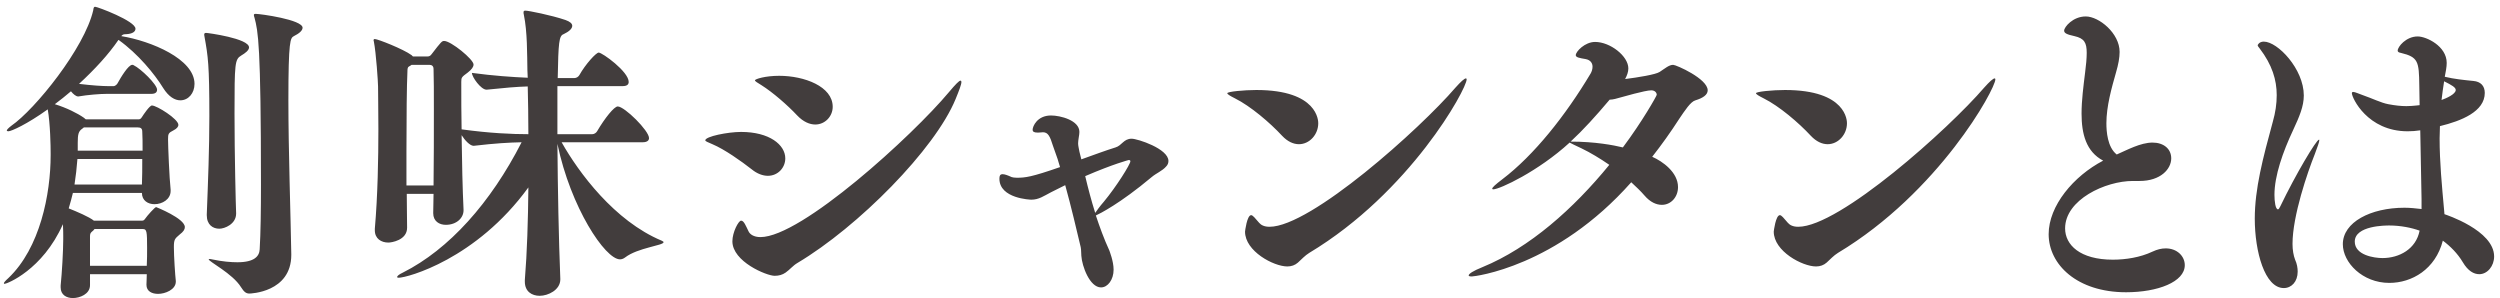 <svg xmlns="http://www.w3.org/2000/svg" width="310" height="37" fill="none"><g fill="#423D3D" clip-path="url(#a)"><path d="M300.272 25.92v-1.24l-.16-8.52c-.52.08-1.04.12-1.56.12-5 0-6.92-4.16-6.92-4.72 0-.12.08-.16.16-.16.24 0 .72.24 1.2.4 1.16.4 2.28.96 3.16 1.12.84.16 1.56.24 2.24.24.44 0 .88-.04 1.28-.08.12 0 .24-.04.36-.04 0-.88-.04-1.72-.04-2.48-.04-2.92-.12-3.48-2.28-4-.24-.04-.4-.12-.4-.28 0-.48 1.04-1.76 2.48-1.76 1.08 0 3.6 1.2 3.6 3.28 0 .52-.12 1.08-.24 1.72 1.16.28 2.36.4 3.56.52.88.08 1.4.6 1.4 1.48 0 2.32-2.92 3.48-5.56 4.12 0 .52-.04 1.04-.04 1.52 0 2.96.28 5.8.56 8.92 0 .12.04.32.04.48.12.04 6.16 2 6.16 5.24 0 1.2-.84 2.2-1.84 2.2-.68 0-1.4-.4-2.04-1.48-.64-1.08-1.56-2-2.48-2.68-.92 3.56-3.84 5.24-6.64 5.24-3.32 0-5.76-2.52-5.76-4.8 0-2.72 3.44-4.52 7.64-4.52.72 0 1.4.08 2.12.16ZM279.952 5.6s.16-.44.76-.44c1.72 0 4.96 3.4 4.96 6.68 0 1.36-.56 2.64-1.32 4.28-1.28 2.72-2.32 5.68-2.32 8.04 0 .8.12 1.8.44 1.8.08 0 .16-.12.28-.36 1.92-4 4.48-8.28 4.8-8.28.04 0 .04 0 .04.08 0 .2-.2.76-.56 1.72-.88 2.2-2.76 7.64-2.76 11.12 0 .76.12 1.44.32 1.96.24.52.32 1.04.32 1.48 0 1.24-.76 2.04-1.72 2.04-2.36 0-3.6-4.52-3.6-8.6 0-3.72 1-7.48 2.24-12.04.32-1.12.48-2.2.48-3.28 0-1.88-.56-3.76-2.12-5.8-.12-.16-.24-.28-.24-.4Zm20.08 23c-1-.36-2.36-.64-3.76-.64-.44 0-4.28 0-4.28 2 0 1.68 2.4 2.04 3.44 2.04 2.08 0 4.16-1.12 4.6-3.4Zm3.04-18.52c-.12.8-.24 1.56-.32 2.32.56-.2 1.76-.72 1.76-1.24 0-.32-.48-.6-1.44-1.08ZM265.313 22.44h-.84c-3.4 0-8.4 2.32-8.4 5.88 0 2.04 1.84 3.88 5.92 3.88 1.6 0 3.4-.28 4.92-1 .6-.28 1.12-.4 1.64-.4 1.4 0 2.36.96 2.36 2.08 0 2.08-3.36 3.36-7.28 3.36-6.08 0-9.6-3.44-9.6-7.2 0-3.52 3.08-7.2 6.76-9.12-2.12-1.12-2.68-3.32-2.68-5.84 0-1.64.24-3.44.44-5.08.12-.92.2-1.76.2-2.44 0-1.24-.28-1.8-1.52-2.08-.92-.2-1.28-.36-1.28-.68 0-.44 1.08-1.76 2.68-1.76 1.64 0 4.2 2.08 4.2 4.4 0 .72-.16 1.56-.44 2.52-.56 1.96-1.2 4.24-1.2 6.32 0 1 .12 2.96 1.28 3.88 1.28-.56 2.96-1.48 4.44-1.48 1.36 0 2.32.76 2.32 1.96 0 1.32-1.32 2.8-3.92 2.8ZM226.624 17.88c-.68 0-1.4-.32-2.08-1.04-1.52-1.64-3.92-3.68-5.84-4.64-.64-.32-.96-.52-.96-.64 0-.2 2.08-.4 3.6-.4 7.68 0 7.68 3.88 7.68 4.12 0 1.4-1.08 2.6-2.4 2.6Zm1.28 13.48c-.52.32-.96.8-1.4 1.2-.36.32-.8.48-1.32.48-1.68 0-5.24-1.88-5.24-4.32 0-.04.24-2.04.76-2.04.2 0 .48.36 1 .96.24.28.64.48 1.28.48 5.12 0 18.68-12.16 23.04-17.24.68-.76 1.12-1.16 1.32-1.16.04 0 .08.04.08.12 0 1.2-7 14-19.52 21.52ZM201.235 18.28c2.4-3.2 4.2-6.4 4.2-6.52 0-.28-.24-.56-.68-.56-.76 0-3.64.84-3.8.88-.44.12-.92.28-1.36.28-1.72 2.04-3.28 3.76-4.84 5.2 3.04 0 5.32.44 6.48.72Zm1.04 4.32c-9.32 10.52-19.44 11.68-19.76 11.68-.28 0-.4-.04-.4-.12 0-.2.52-.56 1.72-1.04 5.84-2.4 11.28-7.24 15.72-12.68-1.16-.8-2.36-1.52-3.44-2.04-.76-.36-1.28-.6-1.48-.72-3.88 3.56-8.68 5.8-9.48 5.8-.08 0-.12-.04-.12-.08 0-.16.4-.52 1.24-1.16 3.96-3 7.88-7.96 10.96-13.12.12-.2.24-.52.24-.84 0-.4-.2-.84-.88-.96-.72-.12-1.2-.2-1.2-.48 0-.44 1.12-1.64 2.4-1.64 1.88 0 4.12 1.76 4.12 3.28 0 .44-.16.88-.4 1.32 1.6-.2 3.8-.56 4.28-.88.68-.44 1.16-.88 1.68-.88.36 0 4.28 1.72 4.28 3.16 0 .56-.6.96-1.52 1.24-.6.16-1.32 1.28-2 2.28-1.08 1.68-2.2 3.24-3.36 4.72 1.28.56 3.2 1.92 3.2 3.76 0 1.24-.88 2.2-2 2.2-.68 0-1.44-.32-2.16-1.16-.48-.56-1.04-1.08-1.64-1.64ZM161.064 17.88c-.68 0-1.4-.32-2.08-1.04-1.52-1.64-3.92-3.68-5.84-4.64-.64-.32-.96-.52-.96-.64 0-.2 2.08-.4 3.6-.4 7.68 0 7.68 3.88 7.68 4.12 0 1.4-1.08 2.6-2.4 2.6Zm1.28 13.48c-.52.32-.96.8-1.4 1.2-.36.32-.8.48-1.32.48-1.68 0-5.24-1.88-5.24-4.32 0-.04.24-2.04.76-2.04.2 0 .48.36 1 .96.24.28.64.48 1.28.48 5.12 0 18.68-12.16 23.04-17.24.68-.76 1.12-1.16 1.32-1.16.04 0 .08.04.08.12 0 1.2-7 14-19.52 21.52ZM132.086 22.96l-1.76.88c-.92.48-1.52.92-2.44.92-.08 0-3.96-.12-3.96-2.6 0-.36.08-.56.4-.56.24 0 .6.12 1.12.36.12.04.36.08.64.08 1.04 0 1.8-.08 5.36-1.32-.16-.44-.24-.88-.4-1.28l-.48-1.36c-.36-1.16-.6-1.68-1.24-1.68-.16 0-.32.04-.56.04h-.12c-.44 0-.6-.12-.6-.36 0-.4.56-1.76 2.28-1.76 1.16 0 3.52.6 3.52 2.04 0 .2-.04.44-.08.68-.04.28-.08.52-.08.72 0 .32.08.56.16 1.04l.24.96c1.56-.56 3.08-1.12 4.24-1.48.8-.24 1-1.08 2-1.08.72 0 4.56 1.24 4.56 2.76 0 .24-.08.48-.28.68-.48.56-1.24.84-1.8 1.32-3.96 3.32-6.48 4.56-6.92 4.76.48 1.44 1 2.88 1.68 4.36 0 .04.52 1.28.52 2.36 0 1.24-.72 2.2-1.56 2.2-1.4 0-2.36-2.64-2.44-3.92-.04-.36 0-.72-.08-1.08-.48-2-1.16-4.96-1.92-7.68Zm7.88-3.12s-1.88.48-5.4 2c.36 1.52.76 3.04 1.24 4.56.2-.28.52-.76 1.08-1.4 1.56-1.88 3.28-4.64 3.28-5 0-.08-.04-.16-.2-.16ZM95.216 21.8c-.6 0-1.32-.24-2-.8-1.28-1-3.36-2.48-4.88-3.12-.56-.24-.88-.36-.88-.48 0-.48 2.8-1.04 4.44-1.04 3.52 0 5.48 1.6 5.48 3.28 0 1.16-.92 2.16-2.16 2.16Zm3.68 10.8c-.56.32-.96.84-1.48 1.2-.4.28-.84.4-1.36.4-1 0-5.24-1.76-5.24-4.28 0-1.12.76-2.56 1.08-2.56.36 0 .6.68.92 1.32.16.36.64.72 1.48.72 5.08 0 18.88-12.6 23.36-17.96.84-1 1.28-1.44 1.44-1.44.08 0 .12.08.12.16 0 .32-.28 1.04-.72 2.12-2.56 6.24-12.08 15.84-19.6 20.32Zm2.2-17.16c-.68 0-1.48-.32-2.24-1.12-1.2-1.28-3.04-2.88-4.44-3.76-.52-.32-.8-.48-.8-.6 0-.16 1.28-.56 3-.56 3.12 0 6.64 1.32 6.64 3.84 0 1.2-.96 2.2-2.16 2.2ZM82.04 29.84c.16.08.24.12.24.2 0 .4-3.2.68-4.76 1.88-.2.16-.44.24-.64.24-1.84 0-6.12-6.44-7.76-14.32.04 5.52.16 11.76.36 16.76v.04c0 1.32-1.52 2.04-2.56 2.04-.96 0-1.84-.52-1.84-1.76v-.2c.28-3.4.4-7.44.44-11.48-6.48 8.92-15.04 11.2-16.08 11.2-.12 0-.2-.04-.2-.08 0-.12.2-.32.72-.56 5.72-2.88 10.88-8.64 14.72-16.16-1.64.04-3.16.12-5.92.44h-.04c-.44 0-1.08-.68-1.48-1.32.04 3.2.12 6.8.24 9.24v.08c0 .96-.88 1.8-2.2 1.8-.8 0-1.56-.44-1.56-1.44v-.04c0-.72.04-1.52.04-2.36h-3.32c0 1.6.04 3.04.04 4.16v.04c0 1.56-1.96 1.84-2.32 1.84-.88 0-1.68-.48-1.68-1.52v-.2c.36-4.12.44-8.76.44-12.36 0-2.28-.04-4.2-.04-5.28 0-.48-.24-4.16-.52-5.56 0-.08-.04-.12-.04-.16 0-.12.08-.16.16-.16.36 0 3.52 1.24 4.56 2l.16.16h1.84c.12 0 .32-.04.48-.28 1.2-1.56 1.28-1.64 1.56-1.64.84 0 3.64 2.28 3.64 2.92 0 .28-.2.6-.72 1-.76.56-.8.6-.8 1.16 0 2.16 0 3.88.04 5.88 3.48.48 6.28.6 8.28.6 0-2.16-.04-4.16-.08-5.92-1.36.04-2.8.16-5.08.4h-.04c-.68 0-1.8-1.56-1.8-2.08 2.68.36 5.04.52 6.92.6l-.04-.92c-.04-2 0-4.76-.44-6.88-.04-.12-.04-.24-.04-.32 0-.16.08-.2.24-.2.36 0 3.2.56 4.96 1.16.56.2.84.44.84.72 0 .36-.4.72-1.08 1.04-.56.2-.64 1.04-.72 5.44h2.08c.24 0 .48-.16.6-.36.76-1.36 2.08-2.8 2.4-2.8.44 0 3.72 2.36 3.72 3.64 0 .28-.16.52-.76.52h-8.08v5.96h4.32c.24 0 .48-.16.6-.36.96-1.64 2.12-3.08 2.56-3.08.84 0 3.88 3 3.88 3.92 0 .28-.2.52-.8.52H69.64c2.12 3.76 6.56 9.76 12.4 12.2ZM53.76 23c.04-2.96.04-6.48.04-9.4 0-2.12 0-3.96-.04-5.04 0-.4-.24-.52-.52-.52h-2.2c-.08.08-.2.12-.32.2-.16.08-.2.24-.2.68-.08 1.52-.12 5.68-.12 9.92V23h3.36ZM11.64 27.36h5.96c.12 0 .24 0 .4-.24.24-.36 1.2-1.44 1.36-1.44 0 0 3.56 1.4 3.56 2.48 0 .28-.16.56-.64.92-.6.52-.72.6-.72 1.56 0 1.16.16 3.52.24 4.2v.08c0 1-1.32 1.52-2.2 1.52-.76 0-1.44-.32-1.44-1.12v-.04c0-.32.04-.76.04-1.28h-7.04v1.36c0 1.12-1.28 1.6-2.12 1.6-.8 0-1.52-.4-1.52-1.32v-.24c.16-1.52.32-4.32.32-5.72v-.44c0-.24 0-.8-.04-1.44C5.28 33.48.84 35.2.56 35.2c-.04 0-.08-.04-.08-.08 0-.08.16-.28.56-.64 3.92-3.72 5.24-10.4 5.24-15.24V19c0-.84-.04-3.6-.36-5.44-2.56 1.84-4.52 2.72-4.88 2.72-.12 0-.2-.04-.2-.08 0-.12.2-.32.56-.6 2.96-2.04 9.08-9.64 10.16-14.32.04-.24.04-.44.24-.44.28 0 5 1.76 5 2.72 0 .36-.36.64-1.16.68-.32 0-.44.04-.6.24 3.68.6 9.08 2.84 9.08 5.92 0 1.16-.76 2.04-1.76 2.04-.68 0-1.44-.44-2.12-1.52-1.08-1.76-3.12-4.24-5.52-5.96h-.04c-1.2 1.76-2.92 3.64-4.88 5.44 1.6.2 2.96.28 3.6.28h.72c.08 0 .32-.12.44-.32.44-.8 1.36-2.32 1.84-2.32.08 0 .12 0 .16.04.92.44 2.92 2.4 2.92 3.04 0 .28-.16.52-.72.52h-5.52c-.84 0-2.36.12-3.52.32h-.04c-.24 0-.6-.28-.88-.64-.64.56-1.32 1.08-2 1.6 1.44.44 2.8 1.12 3.6 1.68l.24.2h6.48c.16 0 .32 0 .48-.28.2-.32.96-1.44 1.24-1.44.6 0 3.28 1.68 3.28 2.4 0 .24-.2.48-.6.68-.64.32-.68.44-.68 1.12 0 .8.16 4.8.32 6.24v.16c0 1.04-1.04 1.64-2 1.64-.8 0-1.56-.44-1.56-1.4H9.04c-.16.64-.32 1.28-.52 1.92 1 .4 2.52 1.04 3.12 1.52Zm24.8-22.88c-.44.24-.68.48-.68 7.96 0 6.24.28 14.16.36 19.08v.08c0 4.68-5.12 4.8-5.2 4.8-.44 0-.68-.24-1.04-.8-1.04-1.68-4-3.16-4-3.44 0-.04.04-.04.12-.04.04 0 .16 0 .28.04 1.32.28 2.36.36 3.16.36 2.12 0 2.72-.76 2.76-1.6.12-2 .16-4.88.16-8 0-17.48-.36-19.04-.8-20.72-.04-.12-.08-.24-.08-.32 0-.12.04-.16.24-.16.56 0 5.8.72 5.8 1.72 0 .36-.44.72-1.08 1.04Zm-10.88-.4c.2 0 5.32.68 5.32 1.8 0 .36-.48.72-.96 1-.8.48-.84.92-.84 7.2 0 5.16.16 11.52.2 12.36v.04c0 1.32-1.44 1.88-2.08 1.88-.8 0-1.56-.48-1.56-1.68v-.08c.16-4.12.32-8.16.32-12.2 0-6.36-.16-7.4-.6-9.84 0-.08-.04-.16-.04-.24 0-.2.08-.24.24-.24ZM17.72 28.4h-6c-.08.12-.2.24-.36.36-.2.16-.2.4-.2.64v3.56h7.04c.04-.76.04-1.52.04-2.24 0-2-.04-2.32-.52-2.32Zm-.08-8.68H9.6c-.08 1.08-.2 2.12-.36 3.16h8.36c.04-.88.04-2.04.04-3.16Zm-8-1.04h8.04c0-.92 0-1.76-.04-2.36 0-.4-.2-.52-.56-.52H10.4l-.2.16c-.48.32-.56.72-.56 1.76v.96Z"/></g><defs><clipPath id="a"><path fill="#fff" d="M0 0h310v37H0z"/></clipPath></defs></svg>